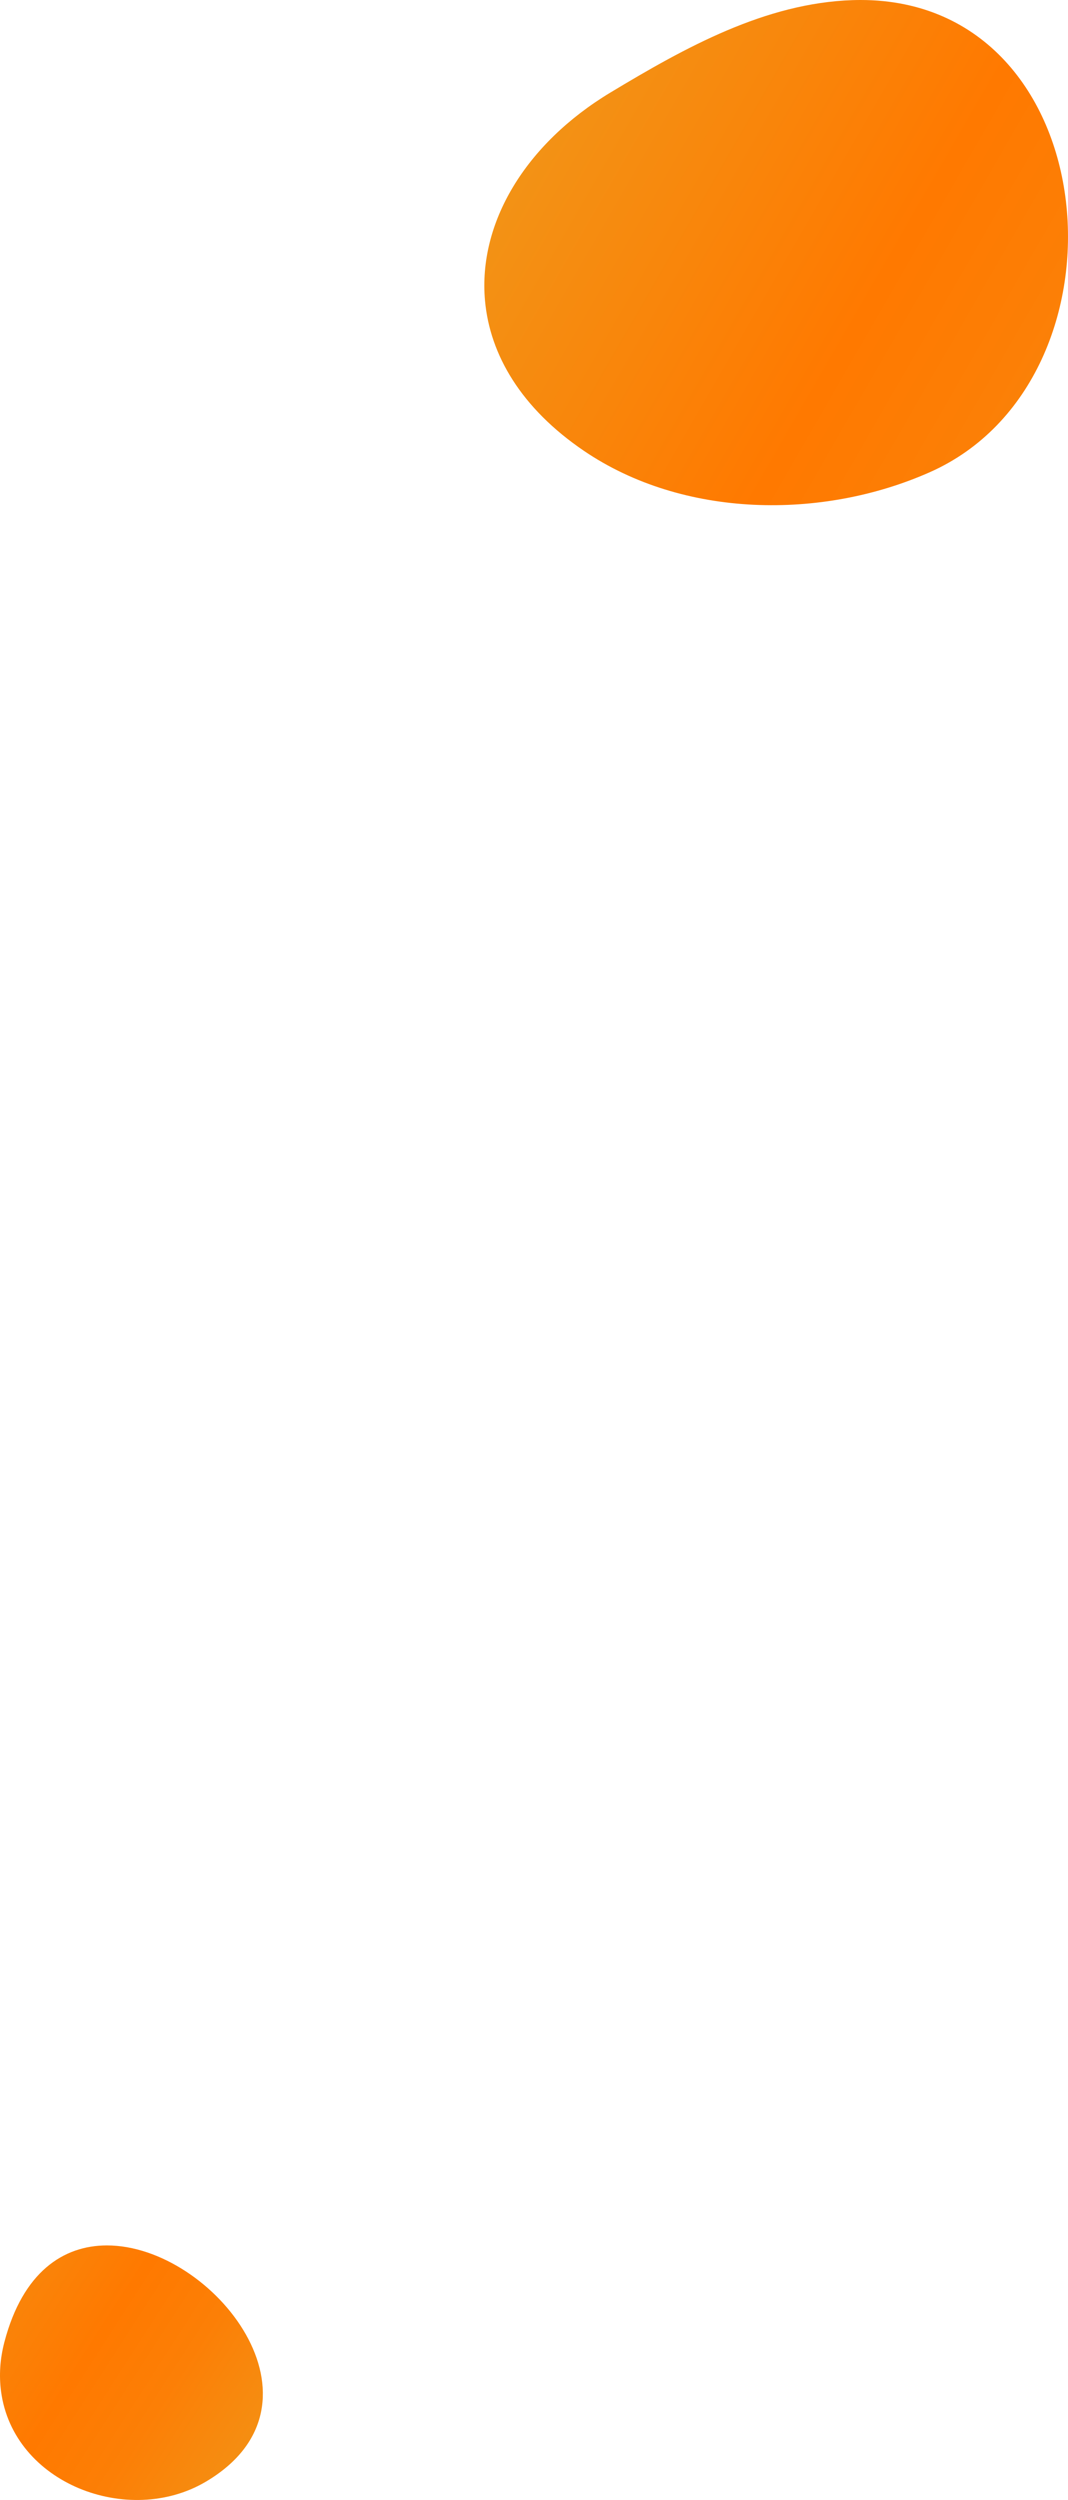 <?xml version="1.0" encoding="utf-8"?>
<!-- Generator: Adobe Illustrator 16.0.0, SVG Export Plug-In . SVG Version: 6.00 Build 0)  -->
<!DOCTYPE svg PUBLIC "-//W3C//DTD SVG 1.1//EN" "http://www.w3.org/Graphics/SVG/1.1/DTD/svg11.dtd">
<svg version="1.1" id="Capa_1" xmlns="http://www.w3.org/2000/svg" xmlns:xlink="http://www.w3.org/1999/xlink" x="0px" y="0px"
	 width="268.062px" height="627.047px" viewBox="0 0 268.062 627.047" enable-background="new 0 0 268.062 627.047"
	 xml:space="preserve">
<g>
	<g>
		<defs>
			<path id="SVGID_1_" d="M213.994,0.033c-21.901,0.716-41.955,11.846-60.736,23.15c-21.438,12.904-33.284,32.764-31.523,52.238
				c1.225,13.569,9.057,26.954,24.848,37.673c24.912,16.911,59.727,17.341,86.773,5.354C285.709,95.244,277.959,0.009,216.011,0
				C215.342,0,214.675,0.011,213.994,0.033"/>
		</defs>
		<clipPath id="SVGID_2_">
			<use xlink:href="#SVGID_1_"  overflow="visible"/>
		</clipPath>
		
			<linearGradient id="SVGID_3_" gradientUnits="userSpaceOnUse" x1="-803.386" y1="2815.777" x2="-802.386" y2="2815.777" gradientTransform="matrix(-203.35 -120.645 120.645 -203.35 -502758.125 475799.438)">
			<stop  offset="0" style="stop-color:#EF9A1C"/>
			<stop  offset="0.084" style="stop-color:#F39215"/>
			<stop  offset="0.318" style="stop-color:#FC7F06"/>
			<stop  offset="0.484" style="stop-color:#FF7900"/>
			<stop  offset="1" style="stop-color:#EF9A1C"/>
		</linearGradient>
		<polygon clip-path="url(#SVGID_2_)" fill="url(#SVGID_3_)" points="342.947,33.959 163.123,-72.729 62.734,96.477 242.56,203.165 
					"/>
	</g>
	<g>
		<defs>
			<path id="SVGID_4_" d="M1.117,587.375c-1.138,4.322-1.373,8.493-0.857,12.404c3.046,23.195,31.967,34.108,51.326,22.727
				c33.287-19.57,1.951-59.307-24.744-59.309C15.894,563.196,5.728,569.878,1.117,587.375"/>
		</defs>
		<clipPath id="SVGID_5_">
			<use xlink:href="#SVGID_4_"  overflow="visible"/>
		</clipPath>
		
			<linearGradient id="SVGID_6_" gradientUnits="userSpaceOnUse" x1="-803.521" y1="2817.702" x2="-802.521" y2="2817.702" gradientTransform="matrix(-111.523 -70.772 70.772 -111.523 -288949.188 257991.281)">
			<stop  offset="0" style="stop-color:#EF9A1C"/>
			<stop  offset="0.084" style="stop-color:#F39215"/>
			<stop  offset="0.318" style="stop-color:#FC7F06"/>
			<stop  offset="0.484" style="stop-color:#FF7900"/>
			<stop  offset="1" style="stop-color:#EF9A1C"/>
		</linearGradient>
		<polygon clip-path="url(#SVGID_5_)" fill="url(#SVGID_6_)" points="116.855,583.491 24.185,524.684 -32.236,613.593 60.434,672.4 
					"/>
	</g>
</g>
</svg>
